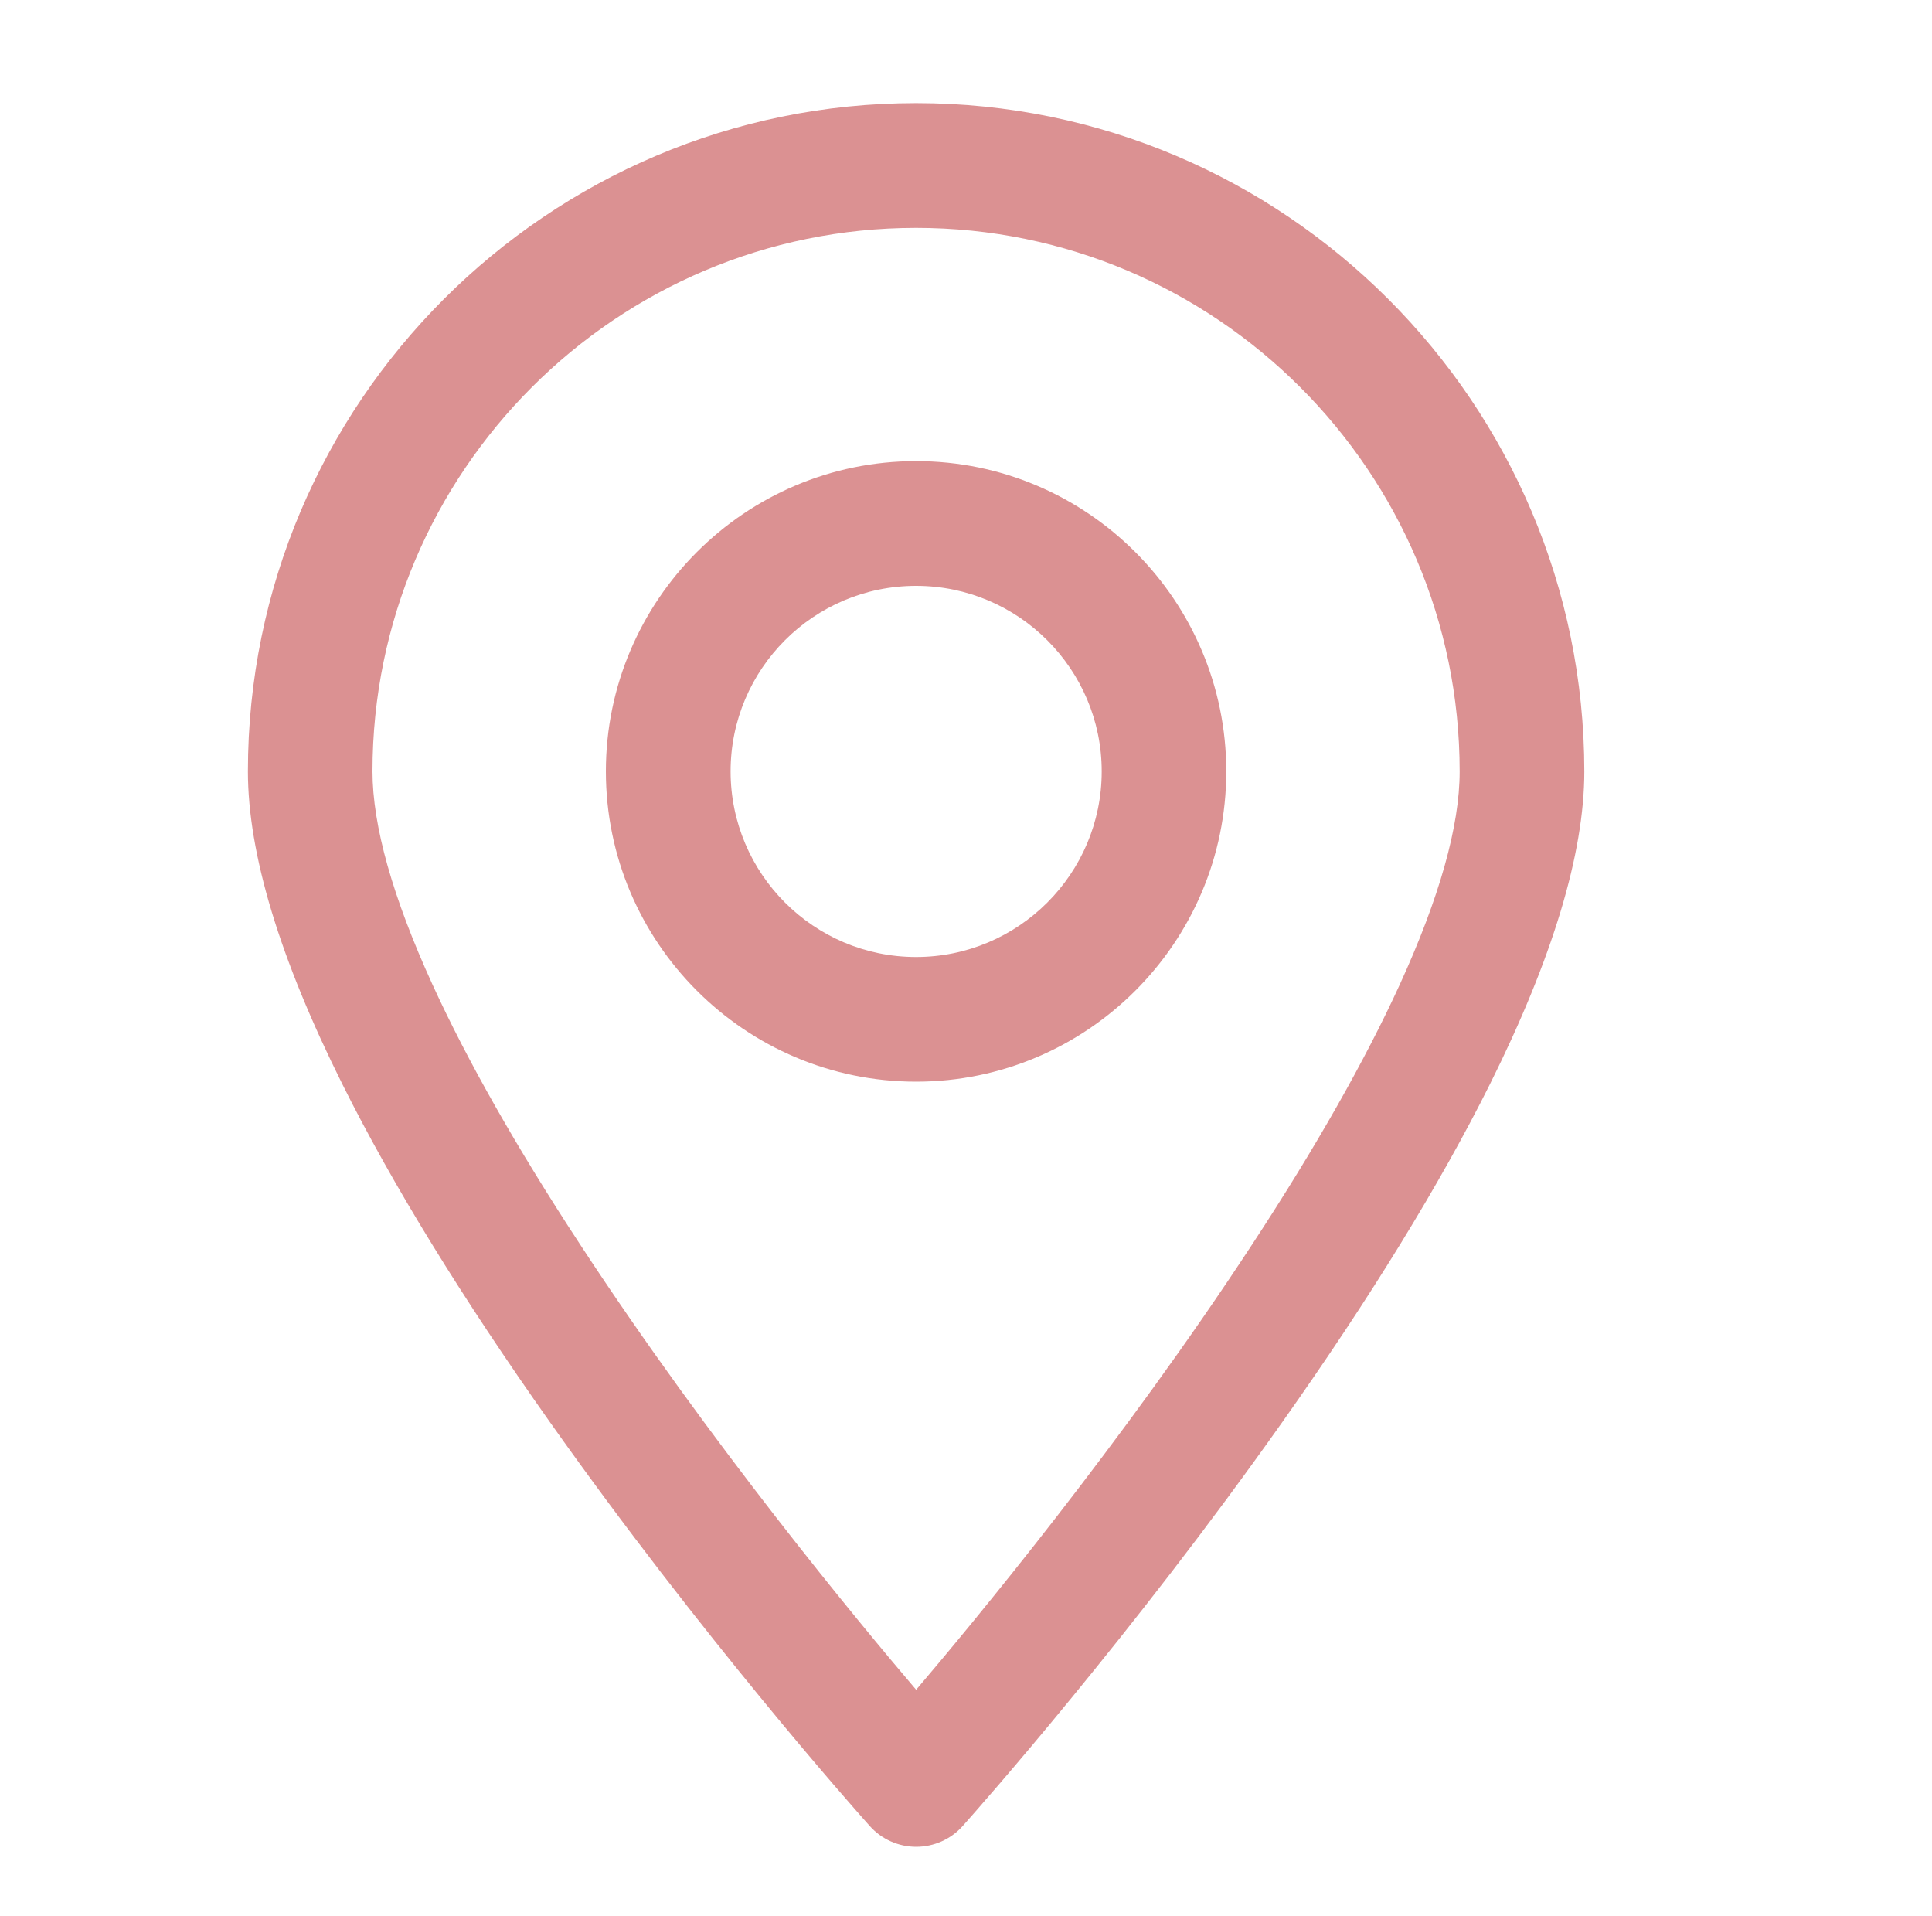 <?xml version="1.0" encoding="utf-8"?>
<!-- Generator: Adobe Illustrator 16.0.0, SVG Export Plug-In . SVG Version: 6.00 Build 0)  -->
<!DOCTYPE svg PUBLIC "-//W3C//DTD SVG 1.1//EN" "http://www.w3.org/Graphics/SVG/1.1/DTD/svg11.dtd">
<svg version="1.1" id="圖層_1" xmlns="http://www.w3.org/2000/svg" xmlns:xlink="http://www.w3.org/1999/xlink" x="0px" y="0px"
	 width="25px" height="24.789px" viewBox="-3 0 25 24.789" enable-background="new -3 0 25 24.789" xml:space="preserve">
<path fill="#DB9192" d="M8.854,1.334c-4.767,0-8.646,3.88-8.646,8.646c0,1.062,0.411,2.423,1.223,4.049
	c0.646,1.296,1.551,2.767,2.687,4.374c1.953,2.761,3.918,4.979,4.135,5.221c0.153,0.173,0.374,0.271,0.602,0.271l0,0
	c0.229,0,0.449-0.097,0.602-0.269c0.216-0.243,2.181-2.46,4.134-5.223c1.137-1.607,2.041-3.078,2.688-4.374
	c0.81-1.625,1.222-2.987,1.222-4.047C17.5,5.214,13.621,1.334,8.854,1.334z M8.854,2.948c3.878,0,7.034,3.155,7.034,7.034
	c0,0.705-0.261,1.632-0.775,2.757c-0.448,0.979-1.089,2.109-1.908,3.359c-1.684,2.573-3.617,4.904-4.35,5.765
	c-0.733-0.86-2.667-3.191-4.35-5.764c-0.819-1.249-1.46-2.38-1.908-3.359C2.083,11.614,1.82,10.687,1.82,9.98
	C1.82,6.102,4.975,2.948,8.854,2.948z M8.854,13.995c2.214,0,4.014-1.801,4.014-4.015c0-2.213-1.801-4.014-4.014-4.014
	c-2.213,0-4.014,1.801-4.014,4.014C4.84,12.194,6.641,13.995,8.854,13.995z M8.854,7.58c1.324,0,2.402,1.077,2.402,2.401
	s-1.078,2.401-2.402,2.401c-1.324,0-2.4-1.078-2.4-2.402S7.53,7.58,8.854,7.58z"/>
</svg>
